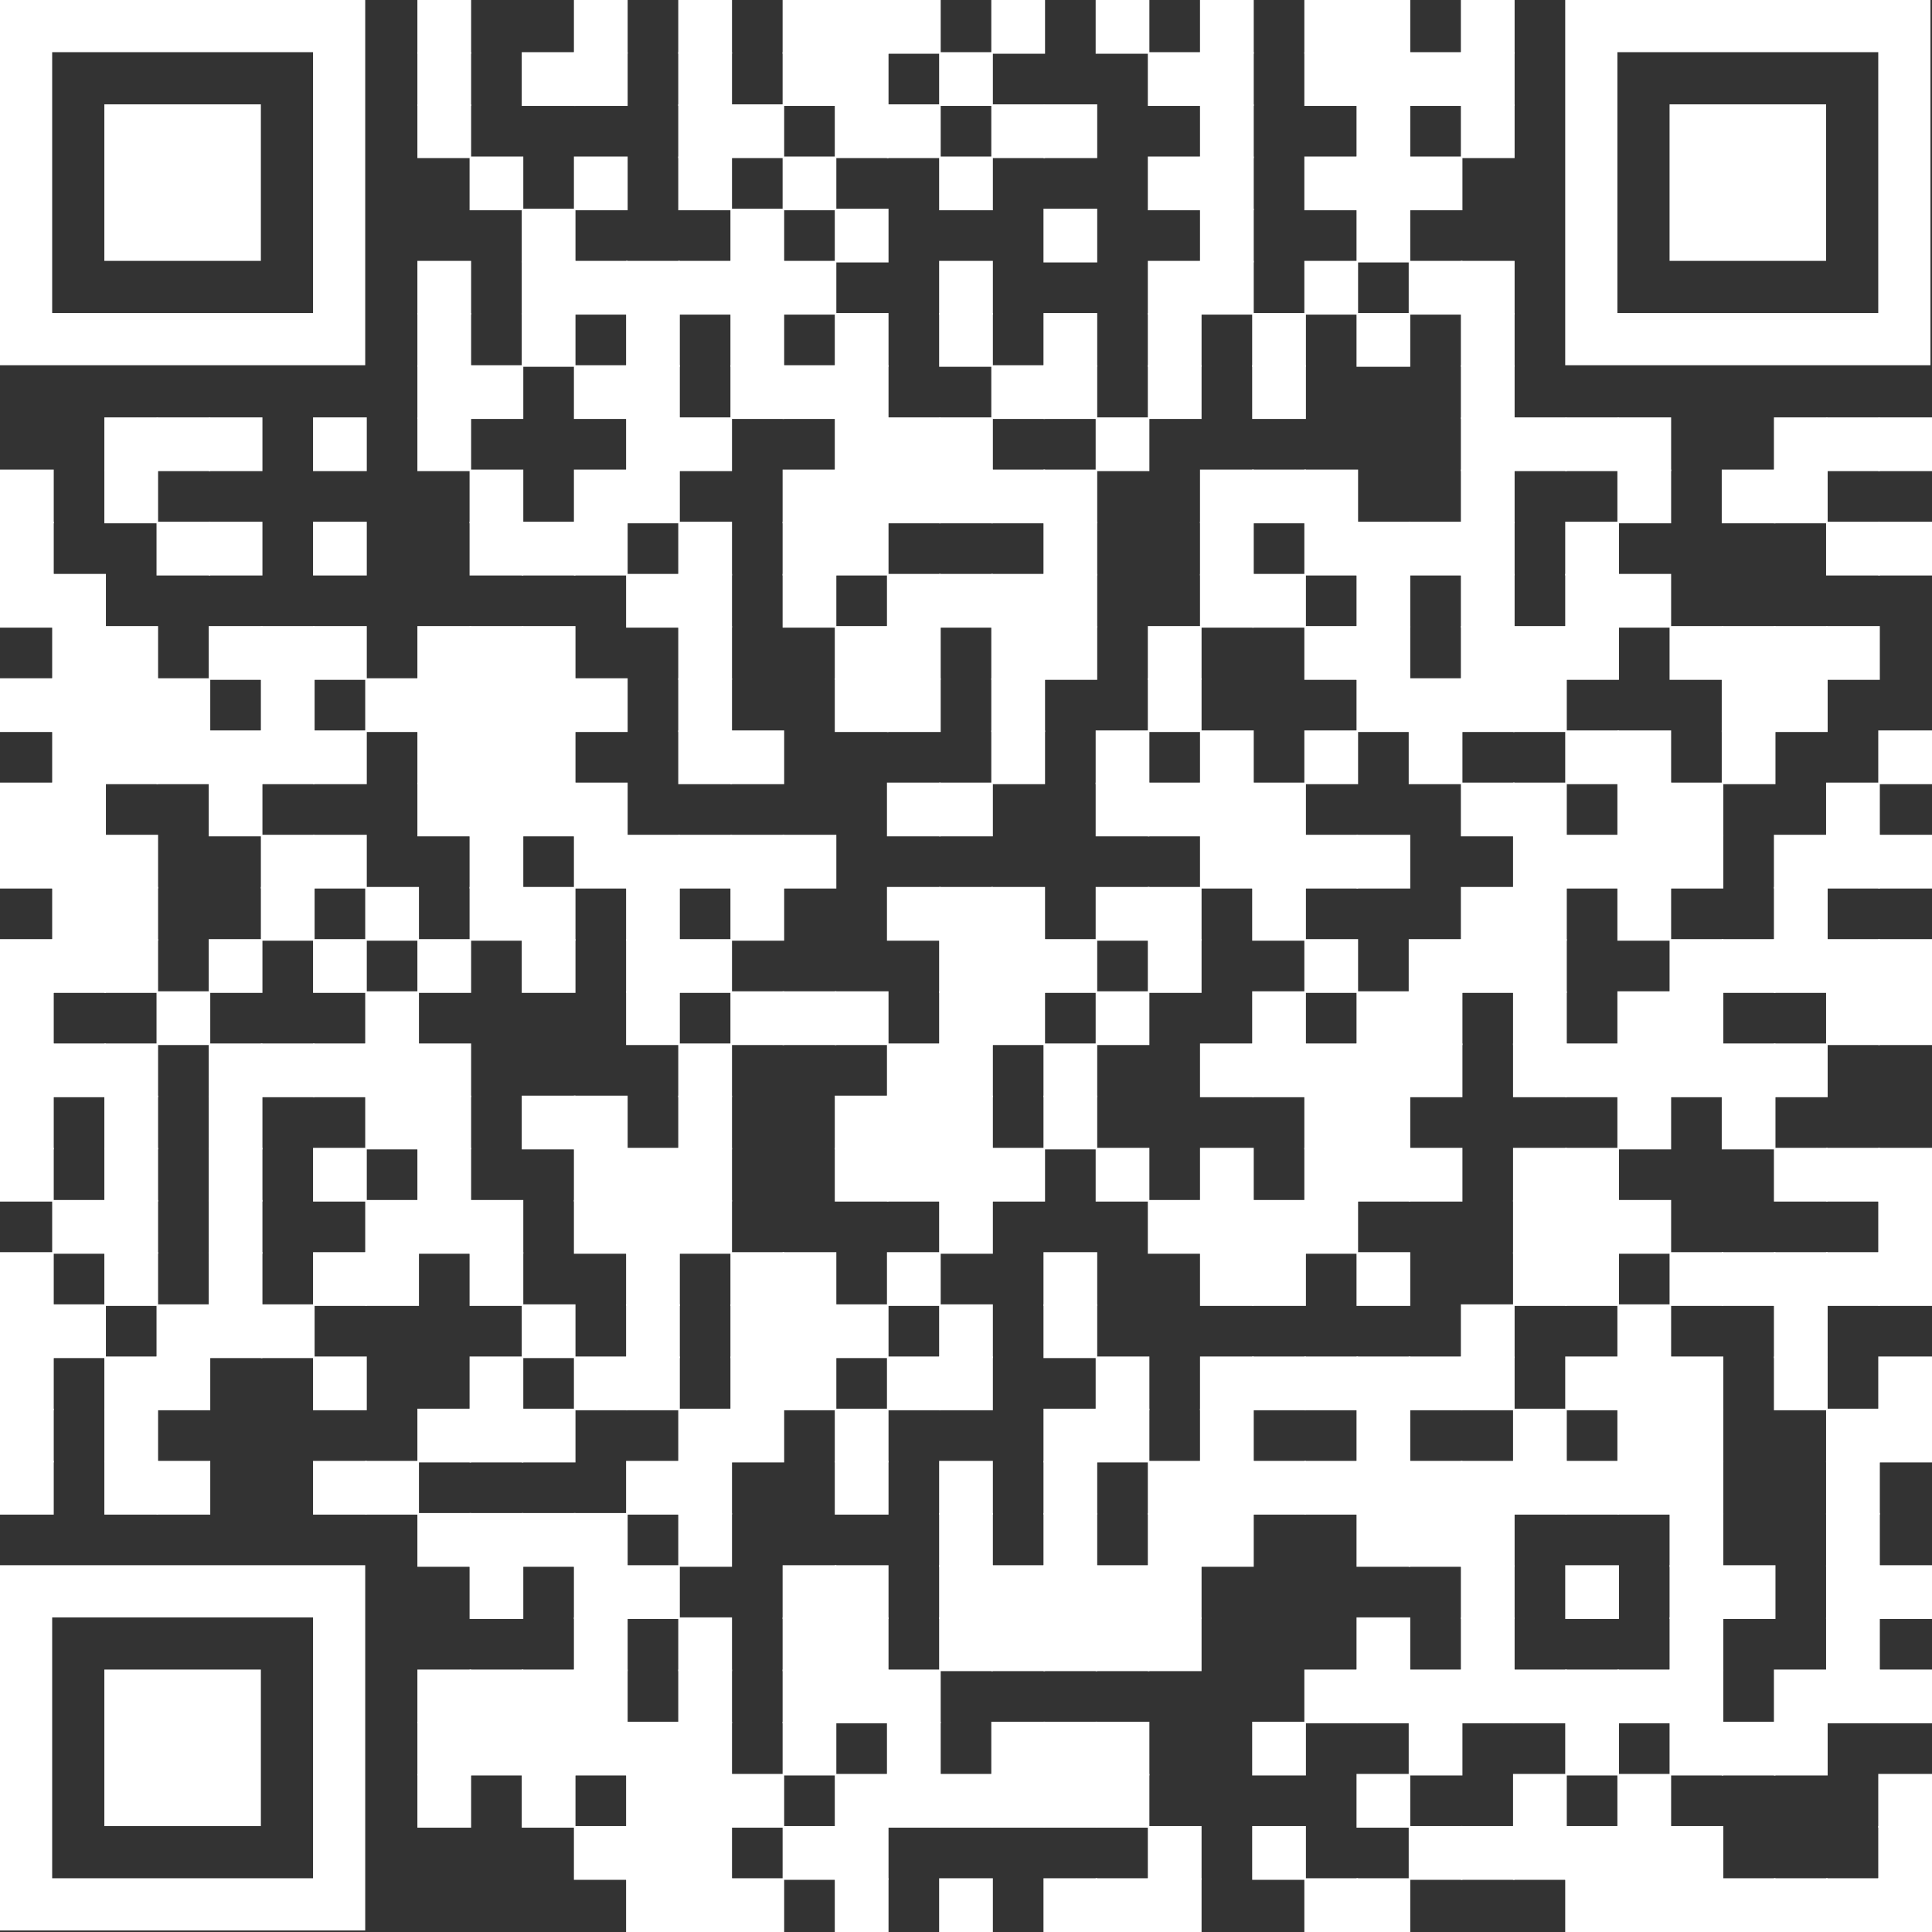 <?xml version="1.0" encoding="UTF-8"?> <svg xmlns="http://www.w3.org/2000/svg" id="Слой_1" data-name="Слой 1" viewBox="0 0 888.72 888.72"><rect x="0" y="0" width="888.72" height="888.72" fill="#333333" stroke="none"/> <defs> <style>.cls-1{fill:#fff;}</style> </defs> <title>dn-qr-new</title> <rect class="cls-1" x="192" width="24.72" height="24.72"></rect> <rect class="cls-1" x="264" width="24.72" height="24.72"></rect> <rect class="cls-1" x="312" width="24.72" height="24.72"></rect> <rect class="cls-1" x="360" width="24.72" height="24.72"></rect> <rect class="cls-1" x="384" width="24.72" height="24.72"></rect> <rect class="cls-1" x="408" width="24.72" height="24.72"></rect> <rect class="cls-1" x="456" width="24.72" height="24.72"></rect> <rect class="cls-1" x="504" width="24.72" height="24.72"></rect> <rect class="cls-1" x="552" width="24.72" height="24.72"></rect> <rect class="cls-1" x="600" width="24.72" height="24.72"></rect> <rect class="cls-1" x="624" width="24.72" height="24.72"></rect> <rect class="cls-1" x="672" width="24.72" height="24.72"></rect> <rect class="cls-1" x="192" y="24" width="24.72" height="24.72"></rect> <rect class="cls-1" x="240" y="24" width="24.72" height="24.72"></rect> <rect class="cls-1" x="264" y="24" width="24.72" height="24.72"></rect> <rect class="cls-1" x="312" y="24" width="24.72" height="24.72"></rect> <rect class="cls-1" x="360" y="24" width="24.72" height="24.72"></rect> <rect class="cls-1" x="384" y="24" width="24.72" height="24.72"></rect> <rect class="cls-1" x="432" y="24" width="24.72" height="24.72"></rect> <rect class="cls-1" x="528" y="24" width="24.72" height="24.72"></rect> <rect class="cls-1" x="552" y="24" width="24.72" height="24.72"></rect> <rect class="cls-1" x="600" y="24" width="24.72" height="24.72"></rect> <rect class="cls-1" x="624" y="24" width="24.72" height="24.72"></rect> <rect class="cls-1" x="648" y="24" width="24.72" height="24.72"></rect> <rect class="cls-1" x="672" y="24" width="24.72" height="24.72"></rect> <rect class="cls-1" x="192" y="48" width="24.72" height="24.72"></rect> <rect class="cls-1" x="312" y="48" width="24.72" height="24.72"></rect> <rect class="cls-1" x="336" y="48" width="24.72" height="24.72"></rect> <rect class="cls-1" x="384" y="48" width="24.72" height="24.72"></rect> <rect class="cls-1" x="408" y="48" width="24.72" height="24.72"></rect> <rect class="cls-1" x="456" y="48" width="24.72" height="24.72"></rect> <rect class="cls-1" x="480" y="48" width="24.72" height="24.72"></rect> <rect class="cls-1" x="552" y="48" width="24.72" height="24.72"></rect> <rect class="cls-1" x="624" y="48" width="24.72" height="24.72"></rect> <rect class="cls-1" x="672" y="48" width="24.72" height="24.72"></rect> <rect class="cls-1" x="216" y="72" width="24.72" height="24.72"></rect> <rect class="cls-1" x="264" y="72" width="24.72" height="24.72"></rect> <rect class="cls-1" x="312" y="72" width="24.72" height="24.72"></rect> <rect class="cls-1" x="360" y="72" width="24.72" height="24.72"></rect> <rect class="cls-1" x="432" y="72" width="24.72" height="24.72"></rect> <rect class="cls-1" x="528" y="72" width="24.72" height="24.72"></rect> <rect class="cls-1" x="552" y="72" width="24.72" height="24.72"></rect> <rect class="cls-1" x="600" y="72" width="24.72" height="24.72"></rect> <rect class="cls-1" x="624" y="72" width="24.72" height="24.72"></rect> <rect class="cls-1" x="648" y="72" width="24.72" height="24.72"></rect> <rect class="cls-1" x="240" y="96" width="24.72" height="24.72"></rect> <rect class="cls-1" x="336" y="96" width="24.72" height="24.72"></rect> <rect class="cls-1" x="384" y="96" width="24.72" height="24.72"></rect> <rect class="cls-1" x="480" y="96" width="24.72" height="24.72"></rect> <rect class="cls-1" x="552" y="96" width="24.72" height="24.72"></rect> <rect class="cls-1" x="624" y="96" width="24.72" height="24.72"></rect> <rect class="cls-1" x="192" y="120" width="24.72" height="24.72"></rect> <rect class="cls-1" x="240" y="120" width="24.72" height="24.72"></rect> <rect class="cls-1" x="264" y="120" width="24.72" height="24.72"></rect> <rect class="cls-1" x="288" y="120" width="24.72" height="24.72"></rect> <rect class="cls-1" x="312" y="120" width="24.72" height="24.72"></rect> <rect class="cls-1" x="336" y="120" width="24.72" height="24.72"></rect> <rect class="cls-1" x="360" y="120" width="24.72" height="24.72"></rect> <rect class="cls-1" x="432" y="120" width="24.72" height="24.72"></rect> <rect class="cls-1" x="528" y="120" width="24.72" height="24.72"></rect> <rect class="cls-1" x="552" y="120" width="24.72" height="24.72"></rect> <rect class="cls-1" x="600" y="120" width="24.72" height="24.72"></rect> <rect class="cls-1" x="648" y="120" width="24.72" height="24.72"></rect> <rect class="cls-1" x="672" y="120" width="24.72" height="24.72"></rect> <rect class="cls-1" x="192" y="144" width="24.72" height="24.72"></rect> <rect class="cls-1" x="240" y="144" width="24.72" height="24.72"></rect> <rect class="cls-1" x="288" y="144" width="24.72" height="24.72"></rect> <rect class="cls-1" x="336" y="144" width="24.72" height="24.72"></rect> <rect class="cls-1" x="384" y="144" width="24.72" height="24.72"></rect> <rect class="cls-1" x="432" y="144" width="24.72" height="24.72"></rect> <rect class="cls-1" x="480" y="144" width="24.72" height="24.72"></rect> <rect class="cls-1" x="528" y="144" width="24.72" height="24.72"></rect> <rect class="cls-1" x="576" y="144" width="24.72" height="24.72"></rect> <rect class="cls-1" x="624" y="144" width="24.72" height="24.72"></rect> <rect class="cls-1" x="672" y="144" width="24.72" height="24.72"></rect> <rect class="cls-1" x="192" y="168" width="24.72" height="24.72"></rect> <rect class="cls-1" x="216" y="168" width="24.72" height="24.72"></rect> <rect class="cls-1" x="264" y="168" width="24.72" height="24.72"></rect> <rect class="cls-1" x="288" y="168" width="24.72" height="24.72"></rect> <rect class="cls-1" x="336" y="168" width="24.72" height="24.72"></rect> <rect class="cls-1" x="360" y="168" width="24.72" height="24.72"></rect> <rect class="cls-1" x="384" y="168" width="24.72" height="24.72"></rect> <rect class="cls-1" x="456" y="168" width="24.72" height="24.72"></rect> <rect class="cls-1" x="480" y="168" width="24.72" height="24.72"></rect> <rect class="cls-1" x="528" y="168" width="24.72" height="24.72"></rect> <rect class="cls-1" x="576" y="168" width="24.72" height="24.72"></rect> <rect class="cls-1" x="672" y="168" width="24.72" height="24.72"></rect> <rect class="cls-1" x="48" y="192" width="24.72" height="24.72"></rect> <rect class="cls-1" x="72" y="192" width="24.72" height="24.72"></rect> <rect class="cls-1" x="96" y="192" width="24.72" height="24.72"></rect> <rect class="cls-1" x="144" y="192" width="24.72" height="24.72"></rect> <rect class="cls-1" x="192" y="192" width="24.72" height="24.72"></rect> <rect class="cls-1" x="288" y="192" width="24.72" height="24.72"></rect> <rect class="cls-1" x="312" y="192" width="24.72" height="24.72"></rect> <rect class="cls-1" x="384" y="192" width="24.72" height="24.72"></rect> <rect class="cls-1" x="408" y="192" width="24.72" height="24.72"></rect> <rect class="cls-1" x="432" y="192" width="24.72" height="24.72"></rect> <rect class="cls-1" x="504" y="192" width="24.72" height="24.72"></rect> <rect class="cls-1" x="672" y="192" width="24.72" height="24.72"></rect> <rect class="cls-1" x="696" y="192" width="24.72" height="24.72"></rect> <rect class="cls-1" x="720" y="192" width="24.72" height="24.72"></rect> <rect class="cls-1" x="744" y="192" width="24.72" height="24.72"></rect> <rect class="cls-1" x="816" y="192" width="24.72" height="24.72"></rect> <rect class="cls-1" x="840" y="192" width="24.72" height="24.72"></rect> <rect class="cls-1" x="864" y="192" width="24.72" height="24.72"></rect> <rect class="cls-1" y="216" width="24.72" height="24.72"></rect> <rect class="cls-1" x="48" y="216" width="24.72" height="24.72"></rect> <rect class="cls-1" x="216" y="216" width="24.72" height="24.72"></rect> <rect class="cls-1" x="264" y="216" width="24.72" height="24.72"></rect> <rect class="cls-1" x="288" y="216" width="24.72" height="24.72"></rect> <rect class="cls-1" x="360" y="216" width="24.72" height="24.72"></rect> <rect class="cls-1" x="384" y="216" width="24.72" height="24.72"></rect> <rect class="cls-1" x="408" y="216" width="24.72" height="24.72"></rect> <rect class="cls-1" x="432" y="216" width="24.72" height="24.72"></rect> <rect class="cls-1" x="456" y="216" width="24.72" height="24.72"></rect> <rect class="cls-1" x="480" y="216" width="24.72" height="24.72"></rect> <rect class="cls-1" x="552" y="216" width="24.72" height="24.72"></rect> <rect class="cls-1" x="576" y="216" width="24.72" height="24.72"></rect> <rect class="cls-1" x="600" y="216" width="24.72" height="24.72"></rect> <rect class="cls-1" x="672" y="216" width="24.72" height="24.72"></rect> <rect class="cls-1" x="744" y="216" width="24.72" height="24.72"></rect> <rect class="cls-1" x="792" y="216" width="24.72" height="24.72"></rect> <rect class="cls-1" x="816" y="216" width="24.72" height="24.72"></rect> <rect class="cls-1" y="240" width="24.72" height="24.72"></rect> <rect class="cls-1" x="72" y="240" width="24.72" height="24.72"></rect> <rect class="cls-1" x="96" y="240" width="24.72" height="24.72"></rect> <rect class="cls-1" x="144" y="240" width="24.72" height="24.72"></rect> <rect class="cls-1" x="216" y="240" width="24.72" height="24.72"></rect> <rect class="cls-1" x="240" y="240" width="24.72" height="24.72"></rect> <rect class="cls-1" x="264" y="240" width="24.72" height="24.72"></rect> <rect class="cls-1" x="312" y="240" width="24.72" height="24.72"></rect> <rect class="cls-1" x="360" y="240" width="24.72" height="24.72"></rect> <rect class="cls-1" x="384" y="240" width="24.72" height="24.72"></rect> <rect class="cls-1" x="480" y="240" width="24.72" height="24.72"></rect> <rect class="cls-1" x="552" y="240" width="24.72" height="24.72"></rect> <rect class="cls-1" x="600" y="240" width="24.72" height="24.72"></rect> <rect class="cls-1" x="624" y="240" width="24.72" height="24.72"></rect> <rect class="cls-1" x="648" y="240" width="24.72" height="24.72"></rect> <rect class="cls-1" x="672" y="240" width="24.72" height="24.72"></rect> <rect class="cls-1" x="720" y="240" width="24.72" height="24.72"></rect> <rect class="cls-1" x="840" y="240" width="24.72" height="24.72"></rect> <rect class="cls-1" x="864" y="240" width="24.72" height="24.72"></rect> <rect class="cls-1" y="264" width="24.72" height="24.72"></rect> <rect class="cls-1" x="24" y="264" width="24.72" height="24.72"></rect> <rect class="cls-1" x="288" y="264" width="24.72" height="24.72"></rect> <rect class="cls-1" x="312" y="264" width="24.72" height="24.72"></rect> <rect class="cls-1" x="360" y="264" width="24.72" height="24.72"></rect> <rect class="cls-1" x="408" y="264" width="24.72" height="24.72"></rect> <rect class="cls-1" x="432" y="264" width="24.72" height="24.72"></rect> <rect class="cls-1" x="456" y="264" width="24.72" height="24.72"></rect> <rect class="cls-1" x="480" y="264" width="24.72" height="24.72"></rect> <rect class="cls-1" x="552" y="264" width="24.72" height="24.72"></rect> <rect class="cls-1" x="576" y="264" width="24.72" height="24.72"></rect> <rect class="cls-1" x="624" y="264" width="24.72" height="24.72"></rect> <rect class="cls-1" x="672" y="264" width="24.72" height="24.72"></rect> <rect class="cls-1" x="720" y="264" width="24.72" height="24.72"></rect> <rect class="cls-1" x="744" y="264" width="24.72" height="24.72"></rect> <rect class="cls-1" x="24" y="288" width="24.72" height="24.72"></rect> <rect class="cls-1" x="48" y="288" width="24.72" height="24.72"></rect> <rect class="cls-1" x="96" y="288" width="24.72" height="24.72"></rect> <rect class="cls-1" x="120" y="288" width="24.72" height="24.72"></rect> <rect class="cls-1" x="144" y="288" width="24.72" height="24.72"></rect> <rect class="cls-1" x="192" y="288" width="24.72" height="24.72"></rect> <rect class="cls-1" x="216" y="288" width="24.72" height="24.72"></rect> <rect class="cls-1" x="240" y="288" width="24.72" height="24.72"></rect> <rect class="cls-1" x="312" y="288" width="24.72" height="24.72"></rect> <rect class="cls-1" x="384" y="288" width="24.72" height="24.72"></rect> <rect class="cls-1" x="408" y="288" width="24.72" height="24.72"></rect> <rect class="cls-1" x="456" y="288" width="24.72" height="24.72"></rect> <rect class="cls-1" x="480" y="288" width="24.72" height="24.72"></rect> <rect class="cls-1" x="528" y="288" width="24.72" height="24.72"></rect> <rect class="cls-1" x="600" y="288" width="24.72" height="24.72"></rect> <rect class="cls-1" x="624" y="288" width="24.72" height="24.72"></rect> <rect class="cls-1" x="672" y="288" width="24.72" height="24.72"></rect> <rect class="cls-1" x="696" y="288" width="24.72" height="24.72"></rect> <rect class="cls-1" x="720" y="288" width="24.72" height="24.72"></rect> <rect class="cls-1" x="768" y="288" width="24.72" height="24.72"></rect> <rect class="cls-1" x="792" y="288" width="24.72" height="24.72"></rect> <rect class="cls-1" x="816" y="288" width="24.72" height="24.72"></rect> <rect class="cls-1" x="840" y="288" width="24.72" height="24.72"></rect> <rect class="cls-1" y="312" width="24.72" height="24.72"></rect> <rect class="cls-1" x="24" y="312" width="24.72" height="24.72"></rect> <rect class="cls-1" x="48" y="312" width="24.72" height="24.72"></rect> <rect class="cls-1" x="72" y="312" width="24.72" height="24.72"></rect> <rect class="cls-1" x="120" y="312" width="24.72" height="24.72"></rect> <rect class="cls-1" x="168" y="312" width="24.72" height="24.72"></rect> <rect class="cls-1" x="192" y="312" width="24.72" height="24.72"></rect> <rect class="cls-1" x="216" y="312" width="24.72" height="24.72"></rect> <rect class="cls-1" x="240" y="312" width="24.72" height="24.72"></rect> <rect class="cls-1" x="264" y="312" width="24.72" height="24.72"></rect> <rect class="cls-1" x="312" y="312" width="24.72" height="24.72"></rect> <rect class="cls-1" x="384" y="312" width="24.72" height="24.72"></rect> <rect class="cls-1" x="408" y="312" width="24.72" height="24.72"></rect> <rect class="cls-1" x="456" y="312" width="24.72" height="24.72"></rect> <rect class="cls-1" x="528" y="312" width="24.72" height="24.72"></rect> <rect class="cls-1" x="624" y="312" width="24.72" height="24.72"></rect> <rect class="cls-1" x="648" y="312" width="24.72" height="24.72"></rect> <rect class="cls-1" x="672" y="312" width="24.72" height="24.72"></rect> <rect class="cls-1" x="696" y="312" width="24.72" height="24.72"></rect> <rect class="cls-1" x="792" y="312" width="24.72" height="24.72"></rect> <rect class="cls-1" x="816" y="312" width="24.72" height="24.72"></rect> <rect class="cls-1" x="24" y="336" width="24.72" height="24.72"></rect> <rect class="cls-1" x="48" y="336" width="24.72" height="24.72"></rect> <rect class="cls-1" x="72" y="336" width="24.72" height="24.72"></rect> <rect class="cls-1" x="96" y="336" width="24.72" height="24.72"></rect> <rect class="cls-1" x="120" y="336" width="24.72" height="24.72"></rect> <rect class="cls-1" x="144" y="336" width="24.72" height="24.72"></rect> <rect class="cls-1" x="192" y="336" width="24.72" height="24.72"></rect> <rect class="cls-1" x="216" y="336" width="24.72" height="24.72"></rect> <rect class="cls-1" x="240" y="336" width="24.72" height="24.72"></rect> <rect class="cls-1" x="312" y="336" width="24.72" height="24.72"></rect> <rect class="cls-1" x="336" y="336" width="24.72" height="24.72"></rect> <rect class="cls-1" x="456" y="336" width="24.72" height="24.72"></rect> <rect class="cls-1" x="504" y="336" width="24.72" height="24.72"></rect> <rect class="cls-1" x="552" y="336" width="24.72" height="24.72"></rect> <rect class="cls-1" x="600" y="336" width="24.72" height="24.72"></rect> <rect class="cls-1" x="648" y="336" width="24.72" height="24.72"></rect> <rect class="cls-1" x="720" y="336" width="24.72" height="24.72"></rect> <rect class="cls-1" x="744" y="336" width="24.72" height="24.72"></rect> <rect class="cls-1" x="792" y="336" width="24.72" height="24.72"></rect> <rect class="cls-1" x="864" y="336" width="24.72" height="24.72"></rect> <rect class="cls-1" y="360" width="24.72" height="24.72"></rect> <rect class="cls-1" x="24" y="360" width="24.72" height="24.72"></rect> <rect class="cls-1" x="96" y="360" width="24.72" height="24.72"></rect> <rect class="cls-1" x="192" y="360" width="24.72" height="24.72"></rect> <rect class="cls-1" x="216" y="360" width="24.72" height="24.72"></rect> <rect class="cls-1" x="240" y="360" width="24.72" height="24.72"></rect> <rect class="cls-1" x="264" y="360" width="24.72" height="24.72"></rect> <rect class="cls-1" x="408" y="360" width="24.72" height="24.72"></rect> <rect class="cls-1" x="432" y="360" width="24.72" height="24.72"></rect> <rect class="cls-1" x="504" y="360" width="24.72" height="24.72"></rect> <rect class="cls-1" x="528" y="360" width="24.72" height="24.72"></rect> <rect class="cls-1" x="552" y="360" width="24.72" height="24.72"></rect> <rect class="cls-1" x="576" y="360" width="24.72" height="24.72"></rect> <rect class="cls-1" x="672" y="360" width="24.72" height="24.72"></rect> <rect class="cls-1" x="696" y="360" width="24.72" height="24.72"></rect> <rect class="cls-1" x="744" y="360" width="24.72" height="24.72"></rect> <rect class="cls-1" x="768" y="360" width="24.72" height="24.72"></rect> <rect class="cls-1" x="840" y="360" width="24.72" height="24.72"></rect> <rect class="cls-1" y="384" width="24.72" height="24.72"></rect> <rect class="cls-1" x="24" y="384" width="24.72" height="24.72"></rect> <rect class="cls-1" x="48" y="384" width="24.72" height="24.72"></rect> <rect class="cls-1" x="120" y="384" width="24.72" height="24.72"></rect> <rect class="cls-1" x="144" y="384" width="24.72" height="24.72"></rect> <rect class="cls-1" x="216" y="384" width="24.72" height="24.72"></rect> <rect class="cls-1" x="264" y="384" width="24.72" height="24.72"></rect> <rect class="cls-1" x="288" y="384" width="24.72" height="24.72"></rect> <rect class="cls-1" x="312" y="384" width="24.72" height="24.72"></rect> <rect class="cls-1" x="336" y="384" width="24.72" height="24.72"></rect> <rect class="cls-1" x="360" y="384" width="24.72" height="24.72"></rect> <rect class="cls-1" x="552" y="384" width="24.72" height="24.72"></rect> <rect class="cls-1" x="576" y="384" width="24.72" height="24.72"></rect> <rect class="cls-1" x="600" y="384" width="24.72" height="24.72"></rect> <rect class="cls-1" x="624" y="384" width="24.72" height="24.72"></rect> <rect class="cls-1" x="696" y="384" width="24.72" height="24.72"></rect> <rect class="cls-1" x="720" y="384" width="24.72" height="24.72"></rect> <rect class="cls-1" x="744" y="384" width="24.72" height="24.72"></rect> <rect class="cls-1" x="768" y="384" width="24.72" height="24.72"></rect> <rect class="cls-1" x="816" y="384" width="24.72" height="24.72"></rect> <rect class="cls-1" x="840" y="384" width="24.72" height="24.72"></rect> <rect class="cls-1" x="864" y="384" width="24.72" height="24.72"></rect> <rect class="cls-1" x="24" y="408" width="24.72" height="24.72"></rect> <rect class="cls-1" x="48" y="408" width="24.72" height="24.72"></rect> <rect class="cls-1" x="120" y="408" width="24.72" height="24.72"></rect> <rect class="cls-1" x="168" y="408" width="24.72" height="24.72"></rect> <rect class="cls-1" x="216" y="408" width="24.72" height="24.72"></rect> <rect class="cls-1" x="240" y="408" width="24.72" height="24.72"></rect> <rect class="cls-1" x="288" y="408" width="24.72" height="24.72"></rect> <rect class="cls-1" x="336" y="408" width="24.72" height="24.72"></rect> <rect class="cls-1" x="408" y="408" width="24.72" height="24.72"></rect> <rect class="cls-1" x="432" y="408" width="24.72" height="24.72"></rect> <rect class="cls-1" x="456" y="408" width="24.72" height="24.72"></rect> <rect class="cls-1" x="504" y="408" width="24.72" height="24.72"></rect> <rect class="cls-1" x="528" y="408" width="24.72" height="24.72"></rect> <rect class="cls-1" x="576" y="408" width="24.72" height="24.72"></rect> <rect class="cls-1" x="672" y="408" width="24.72" height="24.72"></rect> <rect class="cls-1" x="696" y="408" width="24.72" height="24.72"></rect> <rect class="cls-1" x="744" y="408" width="24.72" height="24.72"></rect> <rect class="cls-1" x="816" y="408" width="24.72" height="24.72"></rect> <rect class="cls-1" y="432" width="24.72" height="24.72"></rect> <rect class="cls-1" x="24" y="432" width="24.72" height="24.72"></rect> <rect class="cls-1" x="48" y="432" width="24.72" height="24.72"></rect> <rect class="cls-1" x="96" y="432" width="24.72" height="24.72"></rect> <rect class="cls-1" x="144" y="432" width="24.72" height="24.72"></rect> <rect class="cls-1" x="192" y="432" width="24.72" height="24.72"></rect> <rect class="cls-1" x="240" y="432" width="24.72" height="24.72"></rect> <rect class="cls-1" x="288" y="432" width="24.72" height="24.72"></rect> <rect class="cls-1" x="312" y="432" width="24.72" height="24.72"></rect> <rect class="cls-1" x="432" y="432" width="24.72" height="24.72"></rect> <rect class="cls-1" x="456" y="432" width="24.72" height="24.72"></rect> <rect class="cls-1" x="480" y="432" width="24.72" height="24.72"></rect> <rect class="cls-1" x="528" y="432" width="24.72" height="24.72"></rect> <rect class="cls-1" x="600" y="432" width="24.72" height="24.72"></rect> <rect class="cls-1" x="648" y="432" width="24.72" height="24.72"></rect> <rect class="cls-1" x="672" y="432" width="24.72" height="24.72"></rect> <rect class="cls-1" x="696" y="432" width="24.72" height="24.72"></rect> <rect class="cls-1" x="768" y="432" width="24.72" height="24.72"></rect> <rect class="cls-1" x="792" y="432" width="24.72" height="24.72"></rect> <rect class="cls-1" x="816" y="432" width="24.72" height="24.72"></rect> <rect class="cls-1" x="840" y="432" width="24.72" height="24.72"></rect> <rect class="cls-1" x="864" y="432" width="24.72" height="24.72"></rect> <rect class="cls-1" y="456" width="24.72" height="24.72"></rect> <rect class="cls-1" x="72" y="456" width="24.72" height="24.72"></rect> <rect class="cls-1" x="168" y="456" width="24.72" height="24.72"></rect> <rect class="cls-1" x="288" y="456" width="24.72" height="24.72"></rect> <rect class="cls-1" x="336" y="456" width="24.72" height="24.72"></rect> <rect class="cls-1" x="360" y="456" width="24.72" height="24.72"></rect> <rect class="cls-1" x="384" y="456" width="24.72" height="24.72"></rect> <rect class="cls-1" x="432" y="456" width="24.72" height="24.72"></rect> <rect class="cls-1" x="456" y="456" width="24.72" height="24.72"></rect> <rect class="cls-1" x="504" y="456" width="24.72" height="24.72"></rect> <rect class="cls-1" x="576" y="456" width="24.72" height="24.72"></rect> <rect class="cls-1" x="624" y="456" width="24.72" height="24.72"></rect> <rect class="cls-1" x="648" y="456" width="24.72" height="24.72"></rect> <rect class="cls-1" x="696" y="456" width="24.72" height="24.72"></rect> <rect class="cls-1" x="744" y="456" width="24.72" height="24.72"></rect> <rect class="cls-1" x="768" y="456" width="24.72" height="24.72"></rect> <rect class="cls-1" x="840" y="456" width="24.72" height="24.72"></rect> <rect class="cls-1" x="864" y="456" width="24.72" height="24.72"></rect> <rect class="cls-1" y="480" width="24.72" height="24.72"></rect> <rect class="cls-1" x="24" y="480" width="24.72" height="24.72"></rect> <rect class="cls-1" x="48" y="480" width="24.72" height="24.72"></rect> <rect class="cls-1" x="96" y="480" width="24.72" height="24.72"></rect> <rect class="cls-1" x="120" y="480" width="24.72" height="24.72"></rect> <rect class="cls-1" x="144" y="480" width="24.72" height="24.72"></rect> <rect class="cls-1" x="168" y="480" width="24.72" height="24.72"></rect> <rect class="cls-1" x="192" y="480" width="24.72" height="24.72"></rect> <rect class="cls-1" x="312" y="480" width="24.72" height="24.72"></rect> <rect class="cls-1" x="408" y="480" width="24.72" height="24.72"></rect> <rect class="cls-1" x="432" y="480" width="24.72" height="24.72"></rect> <rect class="cls-1" x="480" y="480" width="24.72" height="24.72"></rect> <rect class="cls-1" x="552" y="480" width="24.72" height="24.72"></rect> <rect class="cls-1" x="576" y="480" width="24.72" height="24.72"></rect> <rect class="cls-1" x="600" y="480" width="24.72" height="24.72"></rect> <rect class="cls-1" x="624" y="480" width="24.72" height="24.72"></rect> <rect class="cls-1" x="648" y="480" width="24.72" height="24.72"></rect> <rect class="cls-1" x="696" y="480" width="24.72" height="24.72"></rect> <rect class="cls-1" x="720" y="480" width="24.72" height="24.72"></rect> <rect class="cls-1" x="744" y="480" width="24.72" height="24.72"></rect> <rect class="cls-1" x="768" y="480" width="24.72" height="24.72"></rect> <rect class="cls-1" x="792" y="480" width="24.72" height="24.72"></rect> <rect class="cls-1" x="816" y="480" width="24.72" height="24.72"></rect> <rect class="cls-1" y="504" width="24.72" height="24.72"></rect> <rect class="cls-1" x="48" y="504" width="24.72" height="24.72"></rect> <rect class="cls-1" x="96" y="504" width="24.72" height="24.72"></rect> <rect class="cls-1" x="168" y="504" width="24.72" height="24.72"></rect> <rect class="cls-1" x="192" y="504" width="24.72" height="24.72"></rect> <rect class="cls-1" x="240" y="504" width="24.72" height="24.72"></rect> <rect class="cls-1" x="264" y="504" width="24.72" height="24.72"></rect> <rect class="cls-1" x="312" y="504" width="24.72" height="24.72"></rect> <rect class="cls-1" x="384" y="504" width="24.72" height="24.72"></rect> <rect class="cls-1" x="408" y="504" width="24.72" height="24.72"></rect> <rect class="cls-1" x="432" y="504" width="24.72" height="24.72"></rect> <rect class="cls-1" x="480" y="504" width="24.72" height="24.72"></rect> <rect class="cls-1" x="600" y="504" width="24.72" height="24.72"></rect> <rect class="cls-1" x="624" y="504" width="24.72" height="24.72"></rect> <rect class="cls-1" x="744" y="504" width="24.72" height="24.72"></rect> <rect class="cls-1" x="792" y="504" width="24.72" height="24.72"></rect> <rect class="cls-1" y="528" width="24.72" height="24.72"></rect> <rect class="cls-1" x="48" y="528" width="24.72" height="24.72"></rect> <rect class="cls-1" x="96" y="528" width="24.72" height="24.72"></rect> <rect class="cls-1" x="144" y="528" width="24.72" height="24.72"></rect> <rect class="cls-1" x="192" y="528" width="24.72" height="24.72"></rect> <rect class="cls-1" x="264" y="528" width="24.72" height="24.72"></rect> <rect class="cls-1" x="288" y="528" width="24.72" height="24.72"></rect> <rect class="cls-1" x="312" y="528" width="24.72" height="24.72"></rect> <rect class="cls-1" x="384" y="528" width="24.72" height="24.72"></rect> <rect class="cls-1" x="408" y="528" width="24.72" height="24.72"></rect> <rect class="cls-1" x="432" y="528" width="24.72" height="24.72"></rect> <rect class="cls-1" x="456" y="528" width="24.72" height="24.72"></rect> <rect class="cls-1" x="504" y="528" width="24.72" height="24.72"></rect> <rect class="cls-1" x="552" y="528" width="24.72" height="24.72"></rect> <rect class="cls-1" x="600" y="528" width="24.72" height="24.72"></rect> <rect class="cls-1" x="624" y="528" width="24.72" height="24.72"></rect> <rect class="cls-1" x="648" y="528" width="24.72" height="24.72"></rect> <rect class="cls-1" x="696" y="528" width="24.72" height="24.72"></rect> <rect class="cls-1" x="720" y="528" width="24.72" height="24.72"></rect> <rect class="cls-1" x="816" y="528" width="24.72" height="24.72"></rect> <rect class="cls-1" x="840" y="528" width="24.72" height="24.72"></rect> <rect class="cls-1" x="864" y="528" width="24.72" height="24.72"></rect> <rect class="cls-1" x="24" y="552" width="24.72" height="24.72"></rect> <rect class="cls-1" x="48" y="552" width="24.72" height="24.72"></rect> <rect class="cls-1" x="96" y="552" width="24.72" height="24.72"></rect> <rect class="cls-1" x="168" y="552" width="24.72" height="24.72"></rect> <rect class="cls-1" x="192" y="552" width="24.72" height="24.72"></rect> <rect class="cls-1" x="216" y="552" width="24.72" height="24.72"></rect> <rect class="cls-1" x="264" y="552" width="24.72" height="24.72"></rect> <rect class="cls-1" x="288" y="552" width="24.72" height="24.72"></rect> <rect class="cls-1" x="312" y="552" width="24.72" height="24.72"></rect> <rect class="cls-1" x="432" y="552" width="24.72" height="24.72"></rect> <rect class="cls-1" x="528" y="552" width="24.72" height="24.72"></rect> <rect class="cls-1" x="552" y="552" width="24.72" height="24.72"></rect> <rect class="cls-1" x="576" y="552" width="24.72" height="24.72"></rect> <rect class="cls-1" x="600" y="552" width="24.72" height="24.72"></rect> <rect class="cls-1" x="696" y="552" width="24.72" height="24.72"></rect> <rect class="cls-1" x="720" y="552" width="24.72" height="24.72"></rect> <rect class="cls-1" x="744" y="552" width="24.72" height="24.72"></rect> <rect class="cls-1" x="864" y="552" width="24.72" height="24.72"></rect> <rect class="cls-1" y="576" width="24.72" height="24.72"></rect> <rect class="cls-1" x="48" y="576" width="24.72" height="24.72"></rect> <rect class="cls-1" x="96" y="576" width="24.72" height="24.72"></rect> <rect class="cls-1" x="144" y="576" width="24.72" height="24.72"></rect> <rect class="cls-1" x="168" y="576" width="24.72" height="24.72"></rect> <rect class="cls-1" x="216" y="576" width="24.72" height="24.72"></rect> <rect class="cls-1" x="288" y="576" width="24.72" height="24.72"></rect> <rect class="cls-1" x="336" y="576" width="24.72" height="24.72"></rect> <rect class="cls-1" x="360" y="576" width="24.72" height="24.72"></rect> <rect class="cls-1" x="408" y="576" width="24.72" height="24.72"></rect> <rect class="cls-1" x="480" y="576" width="24.72" height="24.72"></rect> <rect class="cls-1" x="552" y="576" width="24.72" height="24.72"></rect> <rect class="cls-1" x="576" y="576" width="24.72" height="24.72"></rect> <rect class="cls-1" x="624" y="576" width="24.72" height="24.72"></rect> <rect class="cls-1" x="696" y="576" width="24.72" height="24.72"></rect> <rect class="cls-1" x="720" y="576" width="24.72" height="24.72"></rect> <rect class="cls-1" x="768" y="576" width="24.72" height="24.72"></rect> <rect class="cls-1" x="792" y="576" width="24.72" height="24.72"></rect> <rect class="cls-1" x="816" y="576" width="24.72" height="24.72"></rect> <rect class="cls-1" x="840" y="576" width="24.72" height="24.72"></rect> <rect class="cls-1" x="864" y="576" width="24.72" height="24.72"></rect> <rect class="cls-1" y="600" width="24.72" height="24.72"></rect> <rect class="cls-1" x="24" y="600" width="24.72" height="24.72"></rect> <rect class="cls-1" x="72" y="600" width="24.72" height="24.72"></rect> <rect class="cls-1" x="96" y="600" width="24.72" height="24.72"></rect> <rect class="cls-1" x="120" y="600" width="24.72" height="24.72"></rect> <rect class="cls-1" x="240" y="600" width="24.72" height="24.72"></rect> <rect class="cls-1" x="288" y="600" width="24.72" height="24.72"></rect> <rect class="cls-1" x="336" y="600" width="24.72" height="24.72"></rect> <rect class="cls-1" x="360" y="600" width="24.72" height="24.72"></rect> <rect class="cls-1" x="384" y="600" width="24.72" height="24.72"></rect> <rect class="cls-1" x="432" y="600" width="24.72" height="24.72"></rect> <rect class="cls-1" x="480" y="600" width="24.72" height="24.72"></rect> <rect class="cls-1" x="672" y="600" width="24.72" height="24.72"></rect> <rect class="cls-1" x="744" y="600" width="24.72" height="24.72"></rect> <rect class="cls-1" x="816" y="600" width="24.72" height="24.72"></rect> <rect class="cls-1" y="624" width="24.72" height="24.72"></rect> <rect class="cls-1" x="48" y="624" width="24.72" height="24.72"></rect> <rect class="cls-1" x="72" y="624" width="24.72" height="24.72"></rect> <rect class="cls-1" x="144" y="624" width="24.72" height="24.72"></rect> <rect class="cls-1" x="216" y="624" width="24.72" height="24.72"></rect> <rect class="cls-1" x="264" y="624" width="24.72" height="24.72"></rect> <rect class="cls-1" x="288" y="624" width="24.72" height="24.72"></rect> <rect class="cls-1" x="336" y="624" width="24.72" height="24.72"></rect> <rect class="cls-1" x="360" y="624" width="24.72" height="24.72"></rect> <rect class="cls-1" x="408" y="624" width="24.72" height="24.72"></rect> <rect class="cls-1" x="432" y="624" width="24.72" height="24.72"></rect> <rect class="cls-1" x="504" y="624" width="24.72" height="24.72"></rect> <rect class="cls-1" x="552" y="624" width="24.72" height="24.72"></rect> <rect class="cls-1" x="576" y="624" width="24.72" height="24.72"></rect> <rect class="cls-1" x="600" y="624" width="24.72" height="24.72"></rect> <rect class="cls-1" x="624" y="624" width="24.72" height="24.72"></rect> <rect class="cls-1" x="648" y="624" width="24.72" height="24.72"></rect> <rect class="cls-1" x="672" y="624" width="24.72" height="24.72"></rect> <rect class="cls-1" x="720" y="624" width="24.72" height="24.72"></rect> <rect class="cls-1" x="744" y="624" width="24.72" height="24.72"></rect> <rect class="cls-1" x="768" y="624" width="24.72" height="24.72"></rect> <rect class="cls-1" x="816" y="624" width="24.72" height="24.72"></rect> <rect class="cls-1" x="864" y="624" width="24.72" height="24.72"></rect> <rect class="cls-1" y="648" width="24.72" height="24.72"></rect> <rect class="cls-1" x="48" y="648" width="24.72" height="24.72"></rect> <rect class="cls-1" x="192" y="648" width="24.72" height="24.72"></rect> <rect class="cls-1" x="216" y="648" width="24.72" height="24.72"></rect> <rect class="cls-1" x="240" y="648" width="24.72" height="24.72"></rect> <rect class="cls-1" x="312" y="648" width="24.72" height="24.72"></rect> <rect class="cls-1" x="336" y="648" width="24.72" height="24.72"></rect> <rect class="cls-1" x="384" y="648" width="24.72" height="24.72"></rect> <rect class="cls-1" x="480" y="648" width="24.72" height="24.72"></rect> <rect class="cls-1" x="504" y="648" width="24.72" height="24.72"></rect> <rect class="cls-1" x="552" y="648" width="24.72" height="24.72"></rect> <rect class="cls-1" x="624" y="648" width="24.72" height="24.72"></rect> <rect class="cls-1" x="696" y="648" width="24.72" height="24.72"></rect> <rect class="cls-1" x="744" y="648" width="24.72" height="24.72"></rect> <rect class="cls-1" x="768" y="648" width="24.72" height="24.72"></rect> <rect class="cls-1" x="840" y="648" width="24.72" height="24.72"></rect> <rect class="cls-1" x="864" y="648" width="24.72" height="24.72"></rect> <rect class="cls-1" y="672" width="24.72" height="24.72"></rect> <rect class="cls-1" x="48" y="672" width="24.72" height="24.72"></rect> <rect class="cls-1" x="72" y="672" width="24.72" height="24.72"></rect> <rect class="cls-1" x="144" y="672" width="24.72" height="24.72"></rect> <rect class="cls-1" x="168" y="672" width="24.72" height="24.72"></rect> <rect class="cls-1" x="288" y="672" width="24.72" height="24.72"></rect> <rect class="cls-1" x="312" y="672" width="24.72" height="24.72"></rect> <rect class="cls-1" x="384" y="672" width="24.72" height="24.72"></rect> <rect class="cls-1" x="432" y="672" width="24.72" height="24.72"></rect> <rect class="cls-1" x="480" y="672" width="24.72" height="24.72"></rect> <rect class="cls-1" x="528" y="672" width="24.72" height="24.72"></rect> <rect class="cls-1" x="552" y="672" width="24.72" height="24.72"></rect> <rect class="cls-1" x="576" y="672" width="24.72" height="24.72"></rect> <rect class="cls-1" x="600" y="672" width="24.72" height="24.72"></rect> <rect class="cls-1" x="624" y="672" width="24.72" height="24.72"></rect> <rect class="cls-1" x="648" y="672" width="24.72" height="24.72"></rect> <rect class="cls-1" x="672" y="672" width="24.72" height="24.72"></rect> <rect class="cls-1" x="696" y="672" width="24.72" height="24.72"></rect> <rect class="cls-1" x="720" y="672" width="24.72" height="24.72"></rect> <rect class="cls-1" x="744" y="672" width="24.72" height="24.72"></rect> <rect class="cls-1" x="768" y="672" width="24.72" height="24.72"></rect> <rect class="cls-1" x="840" y="672" width="24.72" height="24.72"></rect> <rect class="cls-1" x="192" y="696" width="24.72" height="24.72"></rect> <rect class="cls-1" x="216" y="696" width="24.72" height="24.72"></rect> <rect class="cls-1" x="240" y="696" width="24.72" height="24.72"></rect> <rect class="cls-1" x="264" y="696" width="24.72" height="24.72"></rect> <rect class="cls-1" x="312" y="696" width="24.72" height="24.72"></rect> <rect class="cls-1" x="432" y="696" width="24.72" height="24.72"></rect> <rect class="cls-1" x="480" y="696" width="24.72" height="24.72"></rect> <rect class="cls-1" x="528" y="696" width="24.72" height="24.72"></rect> <rect class="cls-1" x="552" y="696" width="24.72" height="24.72"></rect> <rect class="cls-1" x="624" y="696" width="24.72" height="24.72"></rect> <rect class="cls-1" x="648" y="696" width="24.72" height="24.72"></rect> <rect class="cls-1" x="672" y="696" width="24.72" height="24.72"></rect> <rect class="cls-1" x="768" y="696" width="24.72" height="24.72"></rect> <rect class="cls-1" x="840" y="696" width="24.72" height="24.72"></rect> <rect class="cls-1" x="216" y="720" width="24.72" height="24.72"></rect> <rect class="cls-1" x="264" y="720" width="24.72" height="24.72"></rect> <rect class="cls-1" x="288" y="720" width="24.72" height="24.72"></rect> <rect class="cls-1" x="360" y="720" width="24.72" height="24.72"></rect> <rect class="cls-1" x="384" y="720" width="24.72" height="24.72"></rect> <rect class="cls-1" x="432" y="720" width="24.72" height="24.72"></rect> <rect class="cls-1" x="456" y="720" width="24.72" height="24.72"></rect> <rect class="cls-1" x="480" y="720" width="24.72" height="24.72"></rect> <rect class="cls-1" x="504" y="720" width="24.72" height="24.72"></rect> <rect class="cls-1" x="528" y="720" width="24.72" height="24.72"></rect> <rect class="cls-1" x="672" y="720" width="24.72" height="24.72"></rect> <rect class="cls-1" x="720" y="720" width="24.72" height="24.72"></rect> <rect class="cls-1" x="768" y="720" width="24.72" height="24.72"></rect> <rect class="cls-1" x="792" y="720" width="24.72" height="24.72"></rect> <rect class="cls-1" x="840" y="720" width="24.72" height="24.72"></rect> <rect class="cls-1" x="864" y="720" width="24.72" height="24.72"></rect> <rect class="cls-1" x="264" y="744" width="24.72" height="24.72"></rect> <rect class="cls-1" x="312" y="744" width="24.72" height="24.72"></rect> <rect class="cls-1" x="360" y="744" width="24.72" height="24.72"></rect> <rect class="cls-1" x="384" y="744" width="24.72" height="24.72"></rect> <rect class="cls-1" x="432" y="744" width="24.72" height="24.72"></rect> <rect class="cls-1" x="456" y="744" width="24.72" height="24.72"></rect> <rect class="cls-1" x="480" y="744" width="24.72" height="24.72"></rect> <rect class="cls-1" x="504" y="744" width="24.72" height="24.72"></rect> <rect class="cls-1" x="528" y="744" width="24.72" height="24.72"></rect> <rect class="cls-1" x="624" y="744" width="24.72" height="24.72"></rect> <rect class="cls-1" x="672" y="744" width="24.72" height="24.72"></rect> <rect class="cls-1" x="768" y="744" width="24.72" height="24.72"></rect> <rect class="cls-1" x="840" y="744" width="24.72" height="24.72"></rect> <rect class="cls-1" x="192" y="768" width="24.72" height="24.72"></rect> <rect class="cls-1" x="216" y="768" width="24.72" height="24.72"></rect> <rect class="cls-1" x="240" y="768" width="24.72" height="24.72"></rect> <rect class="cls-1" x="264" y="768" width="24.72" height="24.72"></rect> <rect class="cls-1" x="312" y="768" width="24.72" height="24.72"></rect> <rect class="cls-1" x="360" y="768" width="24.72" height="24.72"></rect> <rect class="cls-1" x="384" y="768" width="24.72" height="24.72"></rect> <rect class="cls-1" x="408" y="768" width="24.72" height="24.72"></rect> <rect class="cls-1" x="600" y="768" width="24.72" height="24.72"></rect> <rect class="cls-1" x="624" y="768" width="24.72" height="24.72"></rect> <rect class="cls-1" x="648" y="768" width="24.72" height="24.72"></rect> <rect class="cls-1" x="672" y="768" width="24.72" height="24.72"></rect> <rect class="cls-1" x="696" y="768" width="24.72" height="24.72"></rect> <rect class="cls-1" x="720" y="768" width="24.72" height="24.72"></rect> <rect class="cls-1" x="744" y="768" width="24.72" height="24.72"></rect> <rect class="cls-1" x="768" y="768" width="24.72" height="24.72"></rect> <rect class="cls-1" x="816" y="768" width="24.72" height="24.72"></rect> <rect class="cls-1" x="840" y="768" width="24.72" height="24.72"></rect> <rect class="cls-1" x="864" y="768" width="24.72" height="24.72"></rect> <rect class="cls-1" x="192" y="792" width="24.72" height="24.72"></rect> <rect class="cls-1" x="216" y="792" width="24.72" height="24.72"></rect> <rect class="cls-1" x="240" y="792" width="24.72" height="24.72"></rect> <rect class="cls-1" x="264" y="792" width="24.72" height="24.72"></rect> <rect class="cls-1" x="288" y="792" width="24.72" height="24.72"></rect> <rect class="cls-1" x="312" y="792" width="24.72" height="24.72"></rect> <rect class="cls-1" x="360" y="792" width="24.72" height="24.72"></rect> <rect class="cls-1" x="408" y="792" width="24.72" height="24.72"></rect> <rect class="cls-1" x="456" y="792" width="24.72" height="24.72"></rect> <rect class="cls-1" x="480" y="792" width="24.72" height="24.72"></rect> <rect class="cls-1" x="504" y="792" width="24.72" height="24.72"></rect> <rect class="cls-1" x="576" y="792" width="24.72" height="24.72"></rect> <rect class="cls-1" x="648" y="792" width="24.72" height="24.72"></rect> <rect class="cls-1" x="720" y="792" width="24.72" height="24.72"></rect> <rect class="cls-1" x="768" y="792" width="24.72" height="24.72"></rect> <rect class="cls-1" x="792" y="792" width="24.72" height="24.72"></rect> <rect class="cls-1" x="816" y="792" width="24.72" height="24.72"></rect> <rect class="cls-1" x="192" y="816" width="24.72" height="24.72"></rect> <rect class="cls-1" x="240" y="816" width="24.72" height="24.72"></rect> <rect class="cls-1" x="288" y="816" width="24.72" height="24.72"></rect> <rect class="cls-1" x="312" y="816" width="24.72" height="24.72"></rect> <rect class="cls-1" x="336" y="816" width="24.72" height="24.72"></rect> <rect class="cls-1" x="384" y="816" width="24.72" height="24.72"></rect> <rect class="cls-1" x="408" y="816" width="24.72" height="24.72"></rect> <rect class="cls-1" x="432" y="816" width="24.72" height="24.72"></rect> <rect class="cls-1" x="456" y="816" width="24.72" height="24.72"></rect> <rect class="cls-1" x="480" y="816" width="24.72" height="24.72"></rect> <rect class="cls-1" x="504" y="816" width="24.72" height="24.72"></rect> <rect class="cls-1" x="624" y="816" width="24.72" height="24.72"></rect> <rect class="cls-1" x="696" y="816" width="24.72" height="24.72"></rect> <rect class="cls-1" x="744" y="816" width="24.72" height="24.72"></rect> <rect class="cls-1" x="864" y="816" width="24.72" height="24.72"></rect> <rect class="cls-1" x="264" y="840" width="24.72" height="24.72"></rect> <rect class="cls-1" x="288" y="840" width="24.72" height="24.72"></rect> <rect class="cls-1" x="312" y="840" width="24.72" height="24.72"></rect> <rect class="cls-1" x="360" y="840" width="24.72" height="24.72"></rect> <rect class="cls-1" x="384" y="840" width="24.72" height="24.72"></rect> <rect class="cls-1" x="528" y="840" width="24.72" height="24.72"></rect> <rect class="cls-1" x="576" y="840" width="24.72" height="24.72"></rect> <rect class="cls-1" x="648" y="840" width="24.72" height="24.72"></rect> <rect class="cls-1" x="672" y="840" width="24.72" height="24.72"></rect> <rect class="cls-1" x="696" y="840" width="24.72" height="24.72"></rect> <rect class="cls-1" x="720" y="840" width="24.72" height="24.72"></rect> <rect class="cls-1" x="744" y="840" width="24.72" height="24.72"></rect> <rect class="cls-1" x="768" y="840" width="24.72" height="24.72"></rect> <rect class="cls-1" x="864" y="840" width="24.72" height="24.72"></rect> <rect class="cls-1" x="288" y="864" width="24.72" height="24.72"></rect> <rect class="cls-1" x="312" y="864" width="24.72" height="24.72"></rect> <rect class="cls-1" x="336" y="864" width="24.72" height="24.72"></rect> <rect class="cls-1" x="384" y="864" width="24.72" height="24.72"></rect> <rect class="cls-1" x="432" y="864" width="24.72" height="24.72"></rect> <rect class="cls-1" x="480" y="864" width="24.72" height="24.72"></rect> <rect class="cls-1" x="504" y="864" width="24.72" height="24.72"></rect> <rect class="cls-1" x="528" y="864" width="24.72" height="24.72"></rect> <rect class="cls-1" x="600" y="864" width="24.72" height="24.72"></rect> <rect class="cls-1" x="624" y="864" width="24.72" height="24.72"></rect> <rect class="cls-1" x="720" y="864" width="24.72" height="24.72"></rect> <rect class="cls-1" x="744" y="864" width="24.72" height="24.72"></rect> <rect class="cls-1" x="768" y="864" width="24.72" height="24.72"></rect> <rect class="cls-1" x="792" y="864" width="24.72" height="24.72"></rect> <rect class="cls-1" x="816" y="864" width="24.72" height="24.72"></rect> <rect class="cls-1" x="840" y="864" width="24.72" height="24.72"></rect> <rect class="cls-1" x="864" y="864" width="24.72" height="24.72"></rect> <path class="cls-1" d="M48,48V216H216V48ZM192,192H72V72H192Z" transform="translate(-48 -48)"></path> <path class="cls-1" d="M768,48V216H936V48ZM912,192H792V72H912Z" transform="translate(-48 -48)"></path> <path class="cls-1" d="M48,768V936H216V768ZM192,912H72V792H192Z" transform="translate(-48 -48)"></path> <rect class="cls-1" x="48" y="48" width="72" height="72"></rect> <rect class="cls-1" x="768" y="48" width="72" height="72"></rect> <rect class="cls-1" x="48" y="768" width="72" height="72"></rect> </svg> 